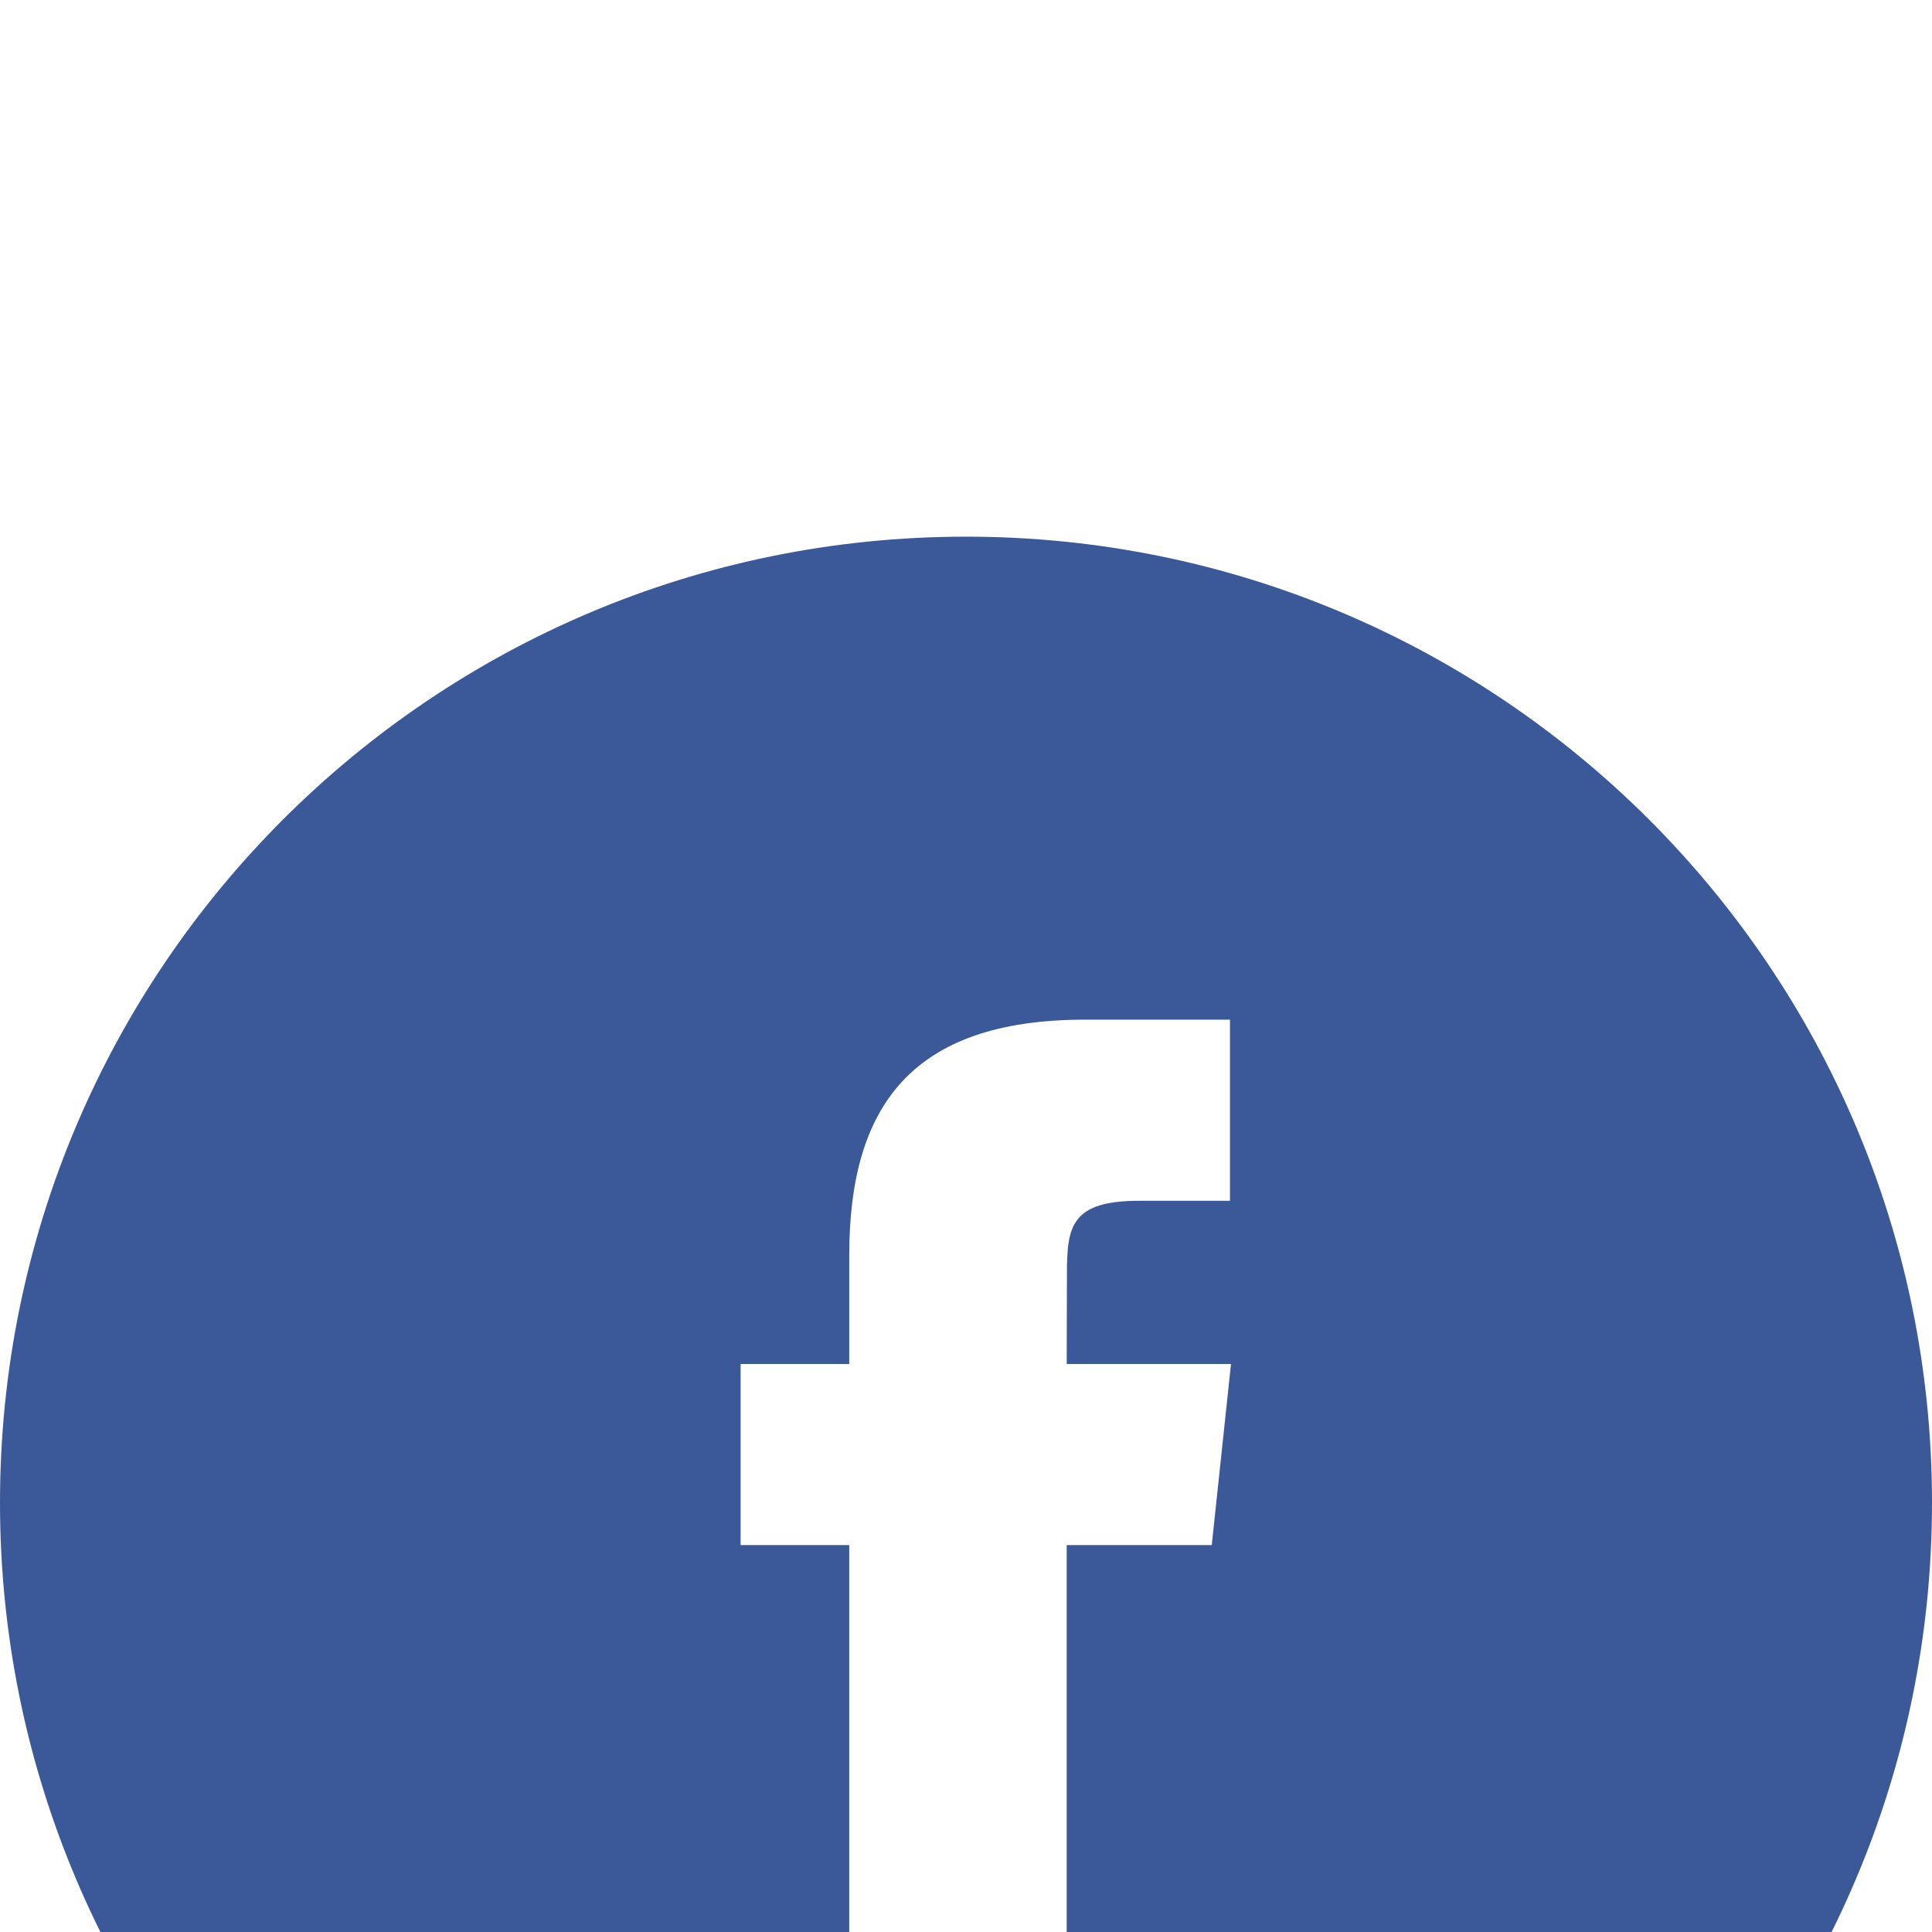 <?xml version="1.0" encoding="UTF-8" standalone="no"?> <svg xmlns:dc="http://purl.org/dc/elements/1.1/" xmlns:cc="http://creativecommons.org/ns#" xmlns:rdf="http://www.w3.org/1999/02/22-rdf-syntax-ns#" xmlns:svg="http://www.w3.org/2000/svg" xmlns="http://www.w3.org/2000/svg" xmlns:sodipodi="http://sodipodi.sourceforge.net/DTD/sodipodi-0.dtd" xmlns:inkscape="http://www.inkscape.org/namespaces/inkscape" width="50.4" height="50.4" viewBox="0 0 50.4 50.4" version="1.1" id="svg29" sodipodi:docname="facebook-copy.svg" inkscape:version="1.0.1 (0767f8302a, 2020-10-17)"><defs id="defs15"><filter id="3m7xmsp8za" width="4.706" height="4.706" x="-1.853" y="-1.853"><feOffset dy="14" in="SourceAlpha" result="shadowOffsetOuter1" id="feOffset2"></feOffset><feGaussianBlur in="shadowOffsetOuter1" result="shadowBlurOuter1" stdDeviation="17.5" id="feGaussianBlur4"></feGaussianBlur><feColorMatrix in="shadowBlurOuter1" result="shadowMatrixOuter1" values="0 0 0 0 0.231 0 0 0 0 0.395 0 0 0 0 0.651 0 0 0 0.1 0" id="feColorMatrix6"></feColorMatrix><feMerge id="feMerge12"><feMergeNode in="shadowMatrixOuter1" id="feMergeNode8"></feMergeNode><feMergeNode in="SourceGraphic" id="feMergeNode10"></feMergeNode></feMerge></filter></defs><g fill="none" fill-rule="evenodd" id="g27" transform="translate(-34,-19)"><g id="g25"><g id="g23"><g filter="url(#3m7xmsp8za)" transform="translate(34,19)" id="g21"><path fill="#3b5998" d="M 0,25.2 C 0,11.282 11.282,0 25.2,0 39.118,0 50.4,11.282 50.4,25.2 50.4,39.118 39.118,50.4 25.2,50.4 11.282,50.4 0,39.118 0,25.2 Z" id="path17"></path><path fill="#ffffff" d="m 27.827,40.017 v -13.71 h 3.784 l 0.502,-4.725 h -4.286 l 0.006,-2.364 c 0,-1.233 0.117,-1.893 1.887,-1.893 h 2.366 V 12.6 h -3.785 c -4.547,0 -6.147,2.292 -6.147,6.146 v 2.837 H 19.32 v 4.724 h 2.834 v 13.71 z" id="path19"></path></g></g></g></g></svg> 